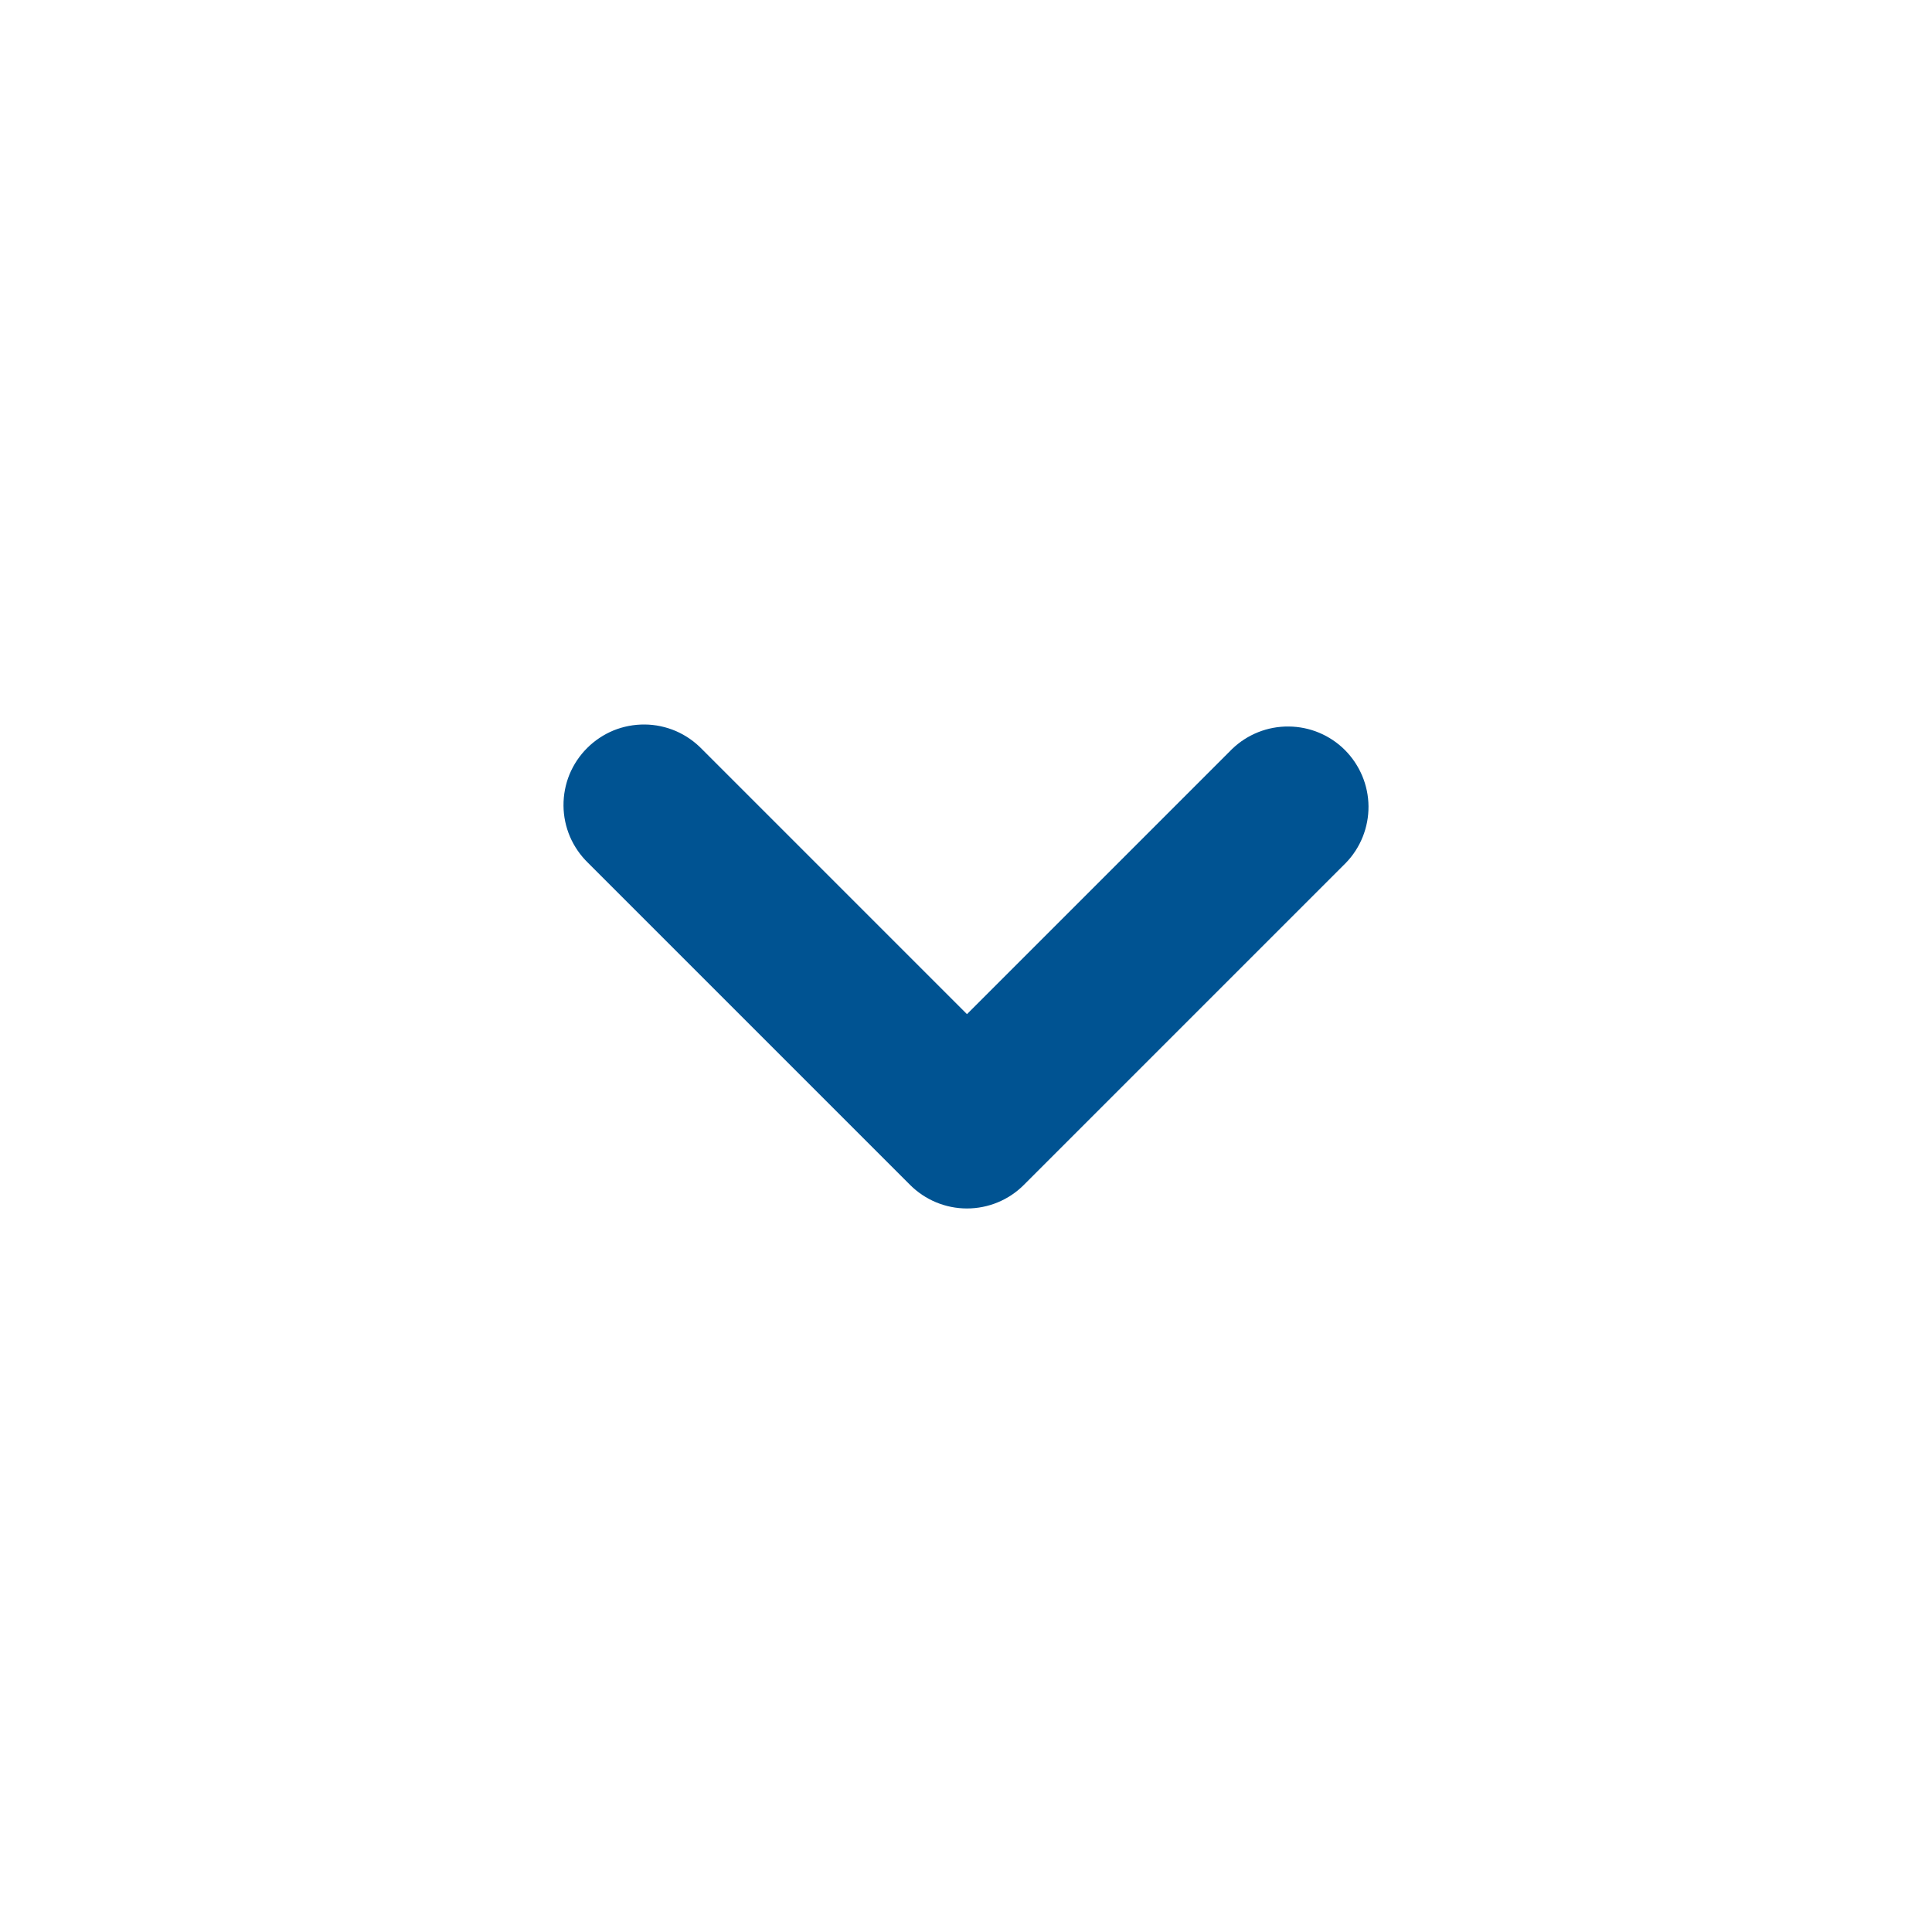 <svg width="24" height="24" viewBox="0 0 24 24" fill="none" xmlns="http://www.w3.org/2000/svg">
<g id="main/arrow down">
<path id="Vector" d="M7.305 10.719L11.305 14.719C11.493 14.907 11.747 15.012 12.012 15.012C12.277 15.012 12.532 14.907 12.719 14.719L16.719 10.719C16.901 10.531 17.002 10.278 17 10.016C16.998 9.754 16.892 9.503 16.707 9.317C16.522 9.132 16.271 9.027 16.009 9.025C15.746 9.022 15.494 9.123 15.305 9.305L12.012 12.598L8.719 9.305C8.627 9.21 8.517 9.134 8.395 9.081C8.273 9.029 8.141 9.001 8.009 9C7.876 8.999 7.744 9.024 7.621 9.074C7.498 9.125 7.387 9.199 7.293 9.293C7.199 9.387 7.125 9.498 7.074 9.621C7.024 9.744 6.999 9.876 7 10.009C7.001 10.142 7.029 10.273 7.081 10.395C7.134 10.517 7.21 10.627 7.305 10.719Z" fill="#005392"/>
</g>
</svg>
